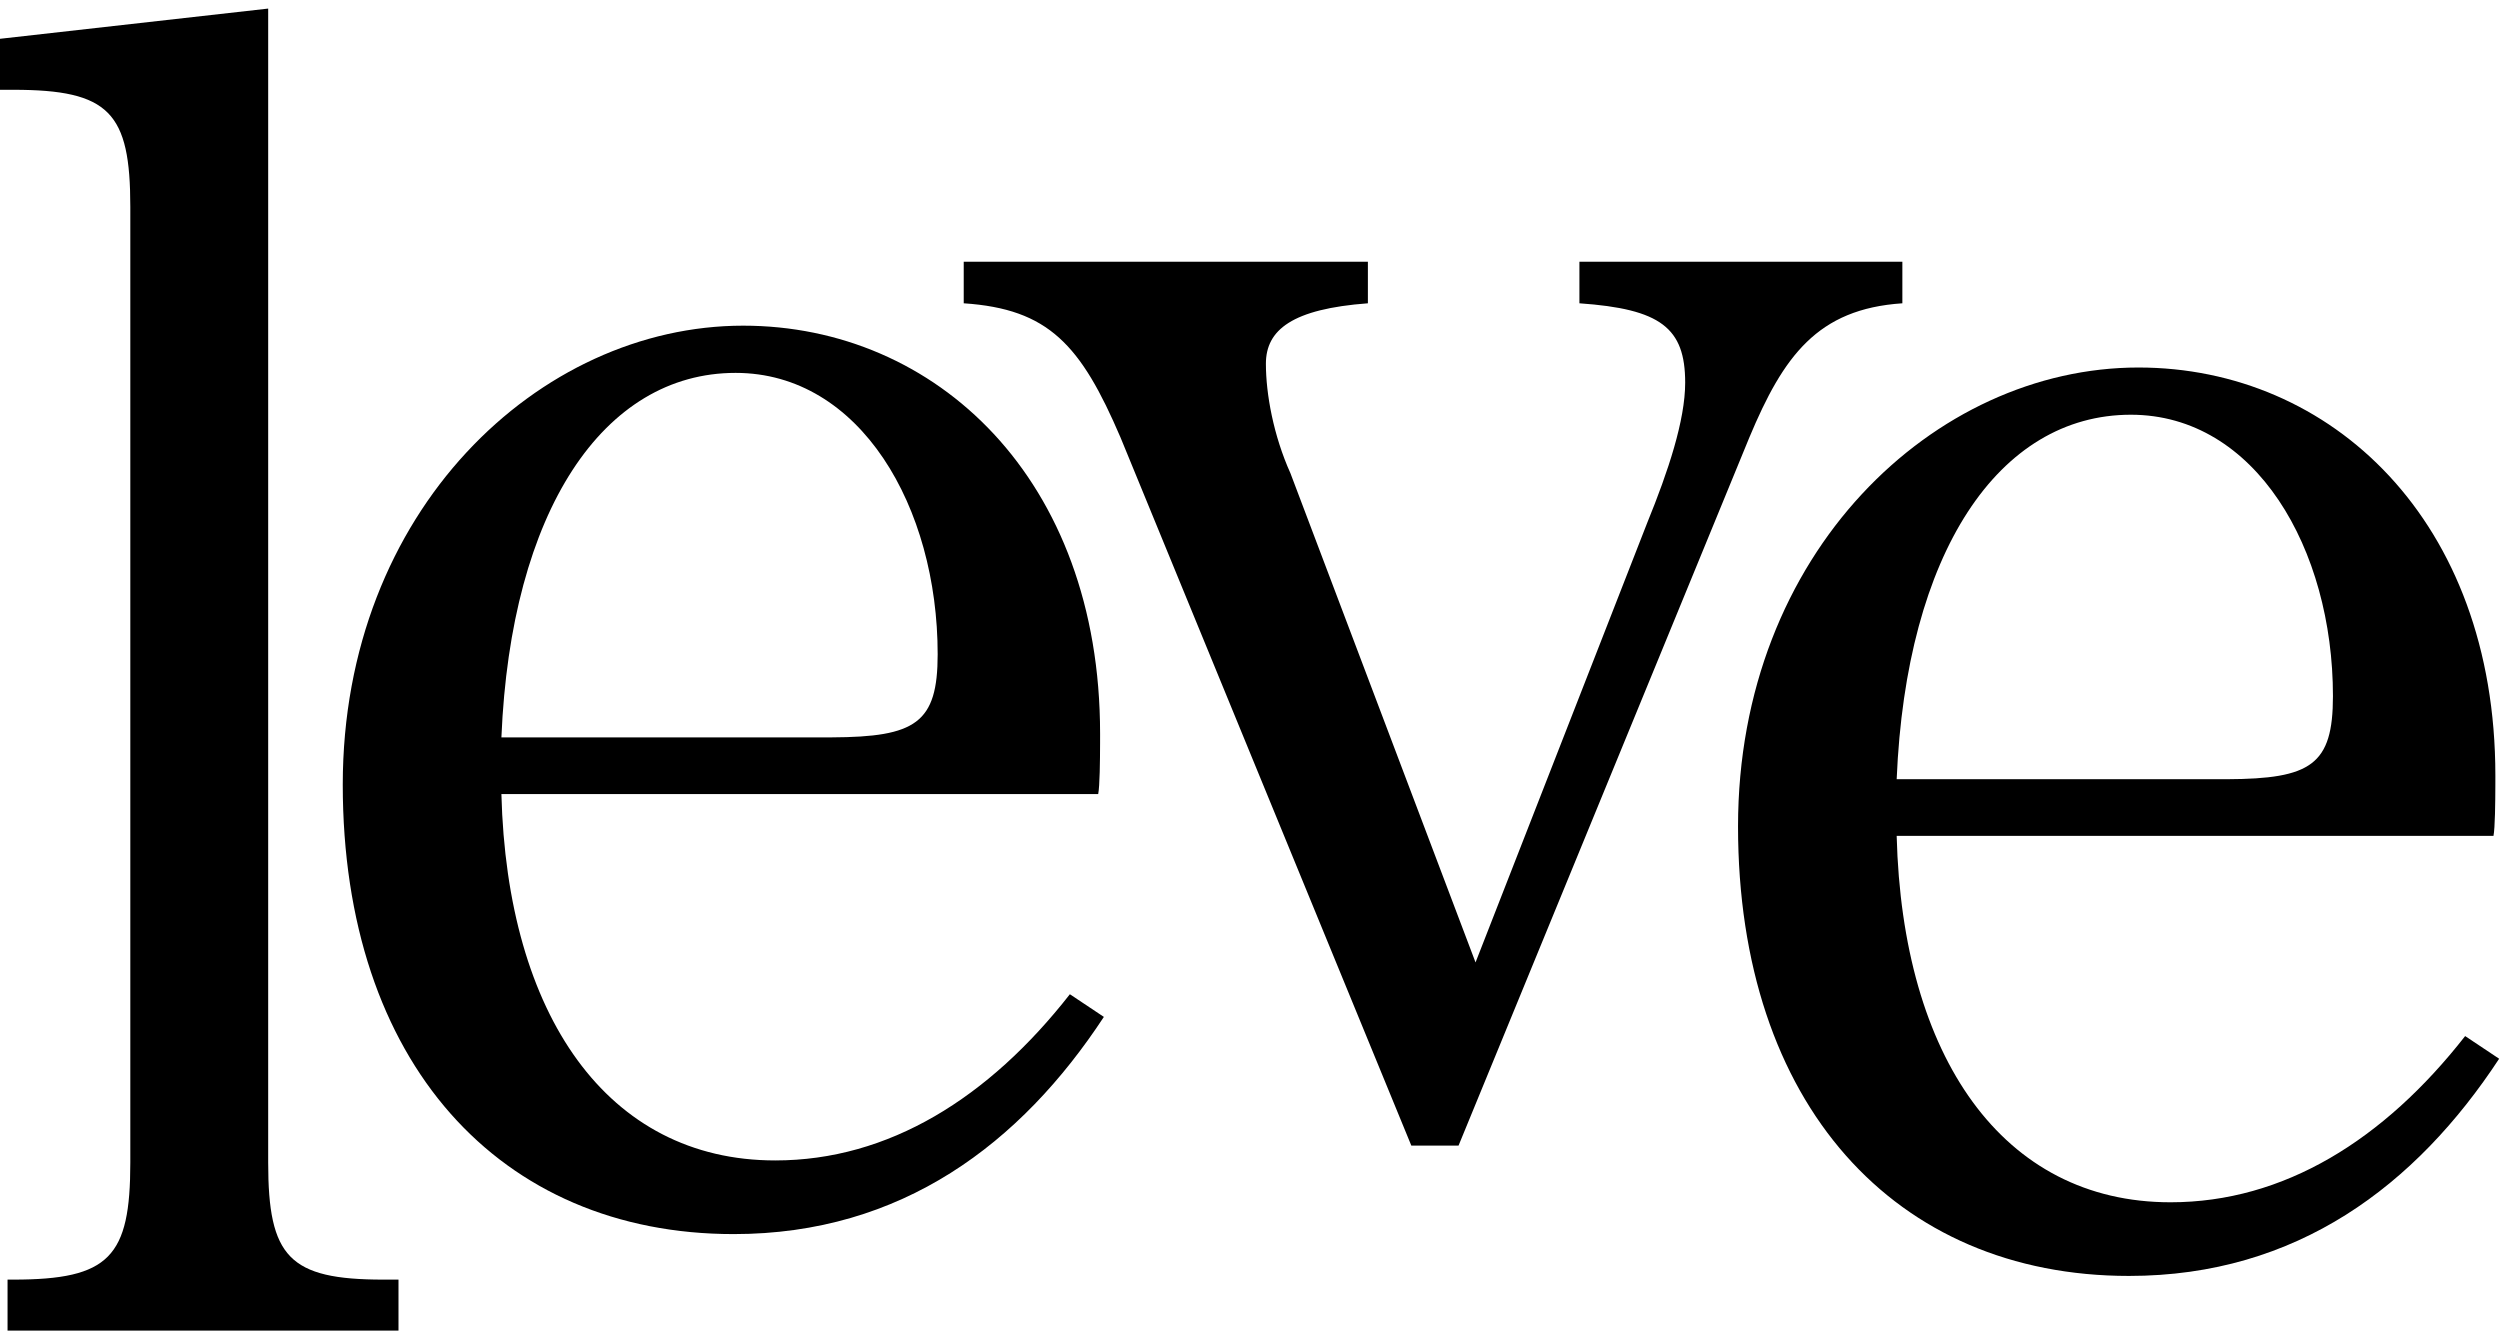 <?xml version="1.0" encoding="UTF-8"?>
<svg width="239px" height="128px" viewBox="0 0 239 128" version="1.1" xmlns="http://www.w3.org/2000/svg" xmlns:xlink="http://www.w3.org/1999/xlink">
    <title>Group 12</title>
    <g id="V2" stroke="none" stroke-width="1" fill="none" fill-rule="evenodd">
        <g id="Group-12" transform="translate(0, 0.82)" fill="#000000">
            <path d="M0.722,126.386 L38.096,126.386 L38.096,121.511 L36.652,121.511 C27.624,121.511 25.638,119.345 25.638,110.317 L25.638,0 L-1.8189894e-12,2.889 L-1.8189894e-12,7.764 L1.264,7.764 C10.472,7.764 12.458,9.931 12.458,18.958 L12.458,110.317 C12.458,119.345 10.472,121.511 1.264,121.511 L0.722,121.511 L0.722,126.386 Z" id="Path"></path>
            <path d="M71.045,30.314 C89.461,30.314 105.169,44.939 105.169,69.313 C105.169,69.376 105.169,69.442 105.169,69.512 L105.168,70.223 C105.164,71.875 105.138,74.345 104.988,75.091 L104.988,75.091 L47.934,75.091 C48.476,96.215 58.045,110.118 74.114,110.118 C84.947,110.118 94.516,104.159 102.28,94.229 L102.28,94.229 L105.53,96.396 C97.586,108.493 86.211,117.159 70.142,117.159 C47.754,117.159 32.768,100.729 32.768,74.188 C32.768,48.008 51.545,30.314 71.045,30.314 Z M70.323,34.828 C57.684,34.828 48.837,48.008 47.934,69.674 L47.934,69.674 L79.517,69.673 C87.536,69.637 89.641,68.316 89.641,61.73 C89.641,47.647 82.239,34.828 70.323,34.828 Z" id="Combined-Shape"></path>
            <path d="M134.923,108.701 L139.436,108.701 L167.241,40.994 C170.491,33.231 173.741,28.717 181.866,28.175 L181.866,24.203 L150.992,24.203 L150.992,28.175 C158.755,28.717 161.103,30.522 161.103,35.758 C161.103,39.369 159.478,44.244 157.491,49.119 L141.061,91.187 L123.367,44.425 C121.742,40.814 121.02,36.842 121.02,33.953 C121.02,30.703 123.548,28.717 130.77,28.175 L130.77,24.203 L92.132,24.203 L92.132,28.175 C100.257,28.717 103.326,32.147 107.118,40.994 L134.923,108.701 Z" id="Path"></path>
            <path d="M204.433,34.314 C222.849,34.314 238.557,48.939 238.557,73.313 C238.557,73.376 238.557,73.442 238.557,73.512 L238.556,74.223 C238.552,75.875 238.526,78.345 238.377,79.091 L238.377,79.091 L181.322,79.091 C181.864,100.215 191.433,114.118 207.502,114.118 C218.335,114.118 227.905,108.159 235.668,98.229 L235.668,98.229 L238.918,100.396 C230.974,112.493 219.599,121.159 203.53,121.159 C181.142,121.159 166.156,104.729 166.156,78.188 C166.156,52.008 184.933,34.314 204.433,34.314 Z M203.711,38.828 C191.072,38.828 182.225,52.008 181.322,73.674 L181.322,73.674 L212.905,73.673 C220.924,73.637 223.03,72.316 223.03,65.73 C223.03,51.647 215.627,38.828 203.711,38.828 Z" id="Combined-Shape"></path>
        </g>
    </g>
</svg>